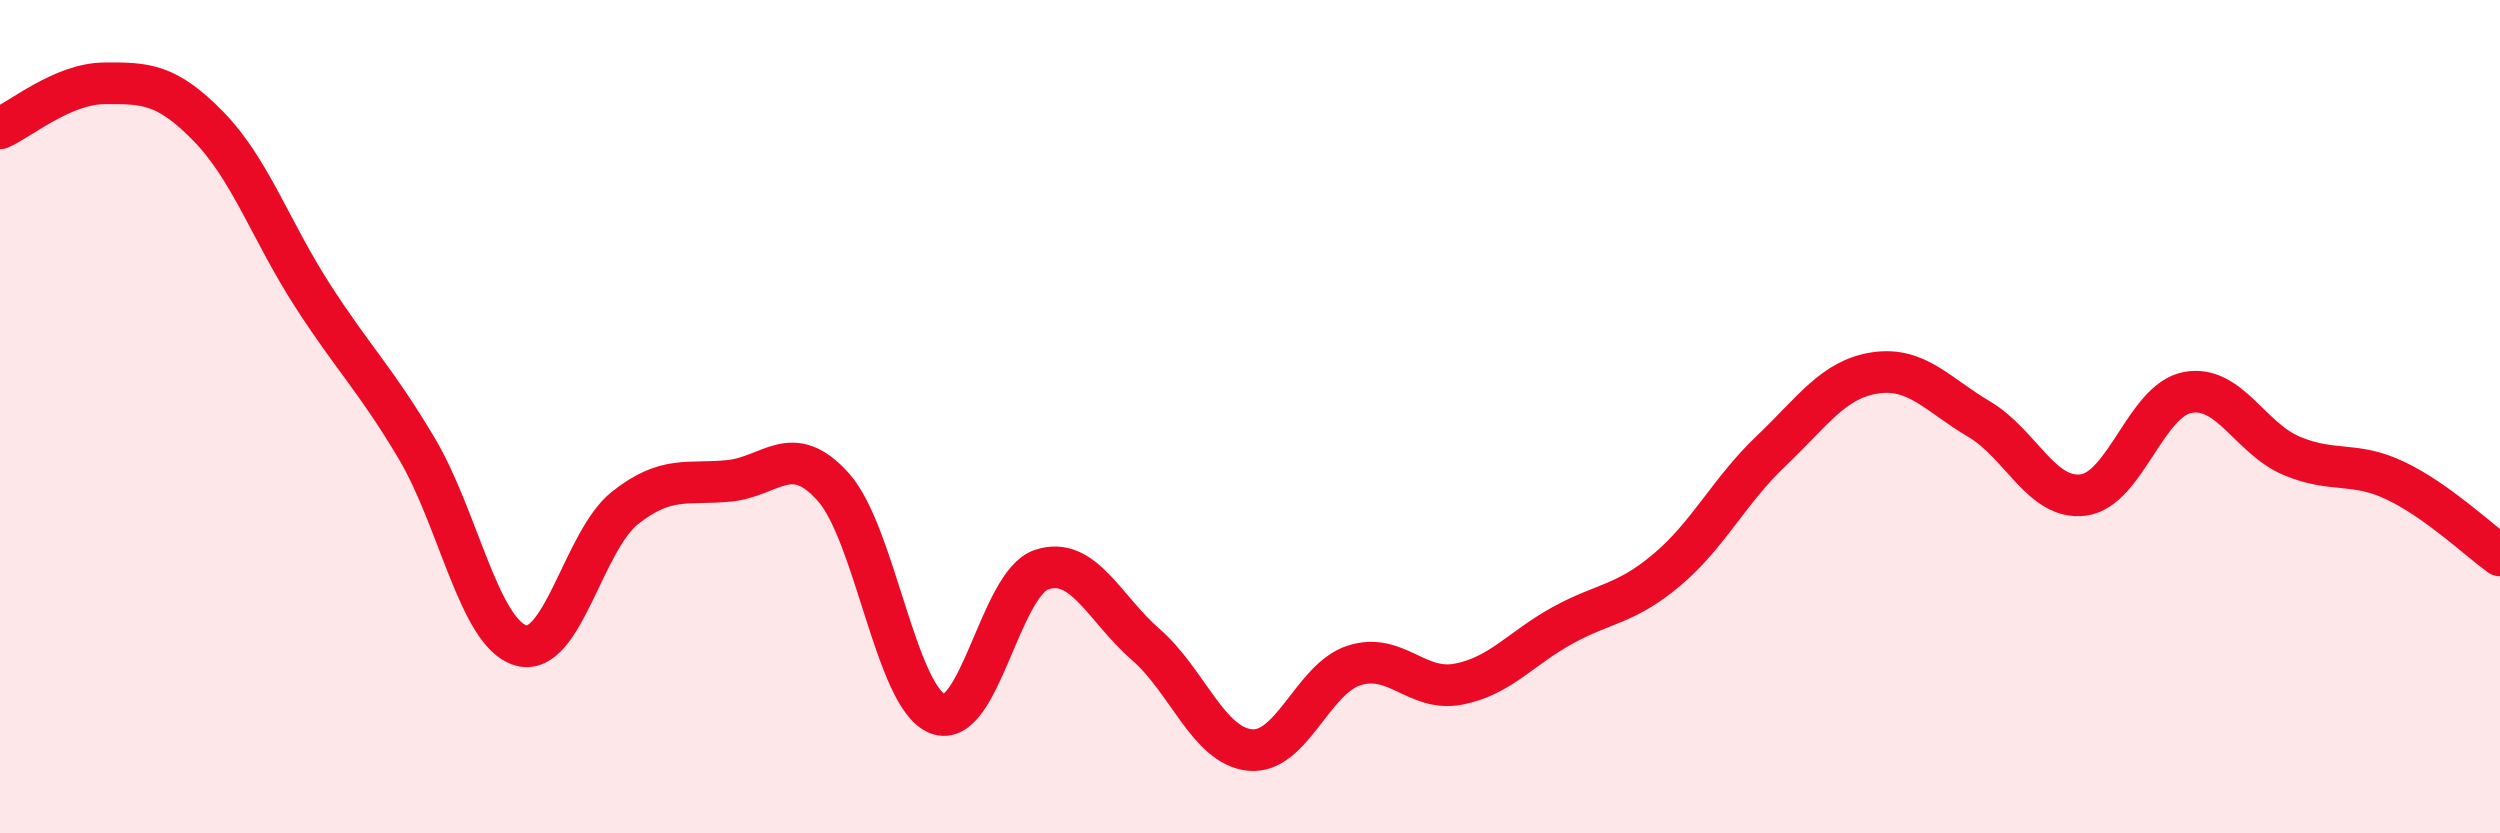
    <svg width="60" height="20" viewBox="0 0 60 20" xmlns="http://www.w3.org/2000/svg">
      <path
        d="M 0,3.08 C 0.5,2.86 1.5,2.01 2.5,2 C 3.5,1.99 4,2.01 5,3.03 C 6,4.05 6.5,5.54 7.5,7.09 C 8.5,8.64 9,9.08 10,10.76 C 11,12.44 11.5,15.2 12.5,15.49 C 13.5,15.78 14,12.98 15,12.19 C 16,11.4 16.5,11.64 17.5,11.54 C 18.5,11.44 19,10.57 20,11.69 C 21,12.81 21.5,16.73 22.5,17.13 C 23.5,17.53 24,14 25,13.67 C 26,13.34 26.5,14.6 27.5,15.47 C 28.5,16.34 29,17.9 30,18 C 31,18.1 31.5,16.29 32.5,15.97 C 33.5,15.65 34,16.61 35,16.42 C 36,16.23 36.5,15.56 37.5,15.01 C 38.5,14.46 39,14.52 40,13.68 C 41,12.84 41.5,11.78 42.5,10.83 C 43.5,9.88 44,9.1 45,8.95 C 46,8.8 46.5,9.47 47.5,10.06 C 48.5,10.65 49,12.01 50,11.88 C 51,11.75 51.5,9.61 52.5,9.42 C 53.5,9.23 54,10.52 55,10.94 C 56,11.36 56.5,11.06 57.5,11.54 C 58.5,12.02 59.5,12.97 60,13.33L60 20L0 20Z"
        fill="#EB0A25"
        opacity="0.1"
        stroke-linecap="round"
        stroke-linejoin="round"
      />
      <path
        d="M 0,3.08 C 0.5,2.86 1.5,2.01 2.5,2 C 3.5,1.99 4,2.01 5,3.03 C 6,4.05 6.5,5.54 7.5,7.09 C 8.5,8.64 9,9.08 10,10.76 C 11,12.44 11.5,15.2 12.5,15.49 C 13.5,15.78 14,12.98 15,12.19 C 16,11.4 16.5,11.64 17.5,11.54 C 18.5,11.44 19,10.57 20,11.69 C 21,12.81 21.5,16.73 22.5,17.13 C 23.5,17.53 24,14 25,13.67 C 26,13.34 26.5,14.6 27.5,15.47 C 28.5,16.34 29,17.9 30,18 C 31,18.1 31.5,16.29 32.5,15.97 C 33.5,15.65 34,16.61 35,16.42 C 36,16.23 36.5,15.56 37.5,15.01 C 38.5,14.46 39,14.52 40,13.68 C 41,12.84 41.5,11.78 42.5,10.83 C 43.5,9.88 44,9.1 45,8.95 C 46,8.8 46.5,9.47 47.5,10.06 C 48.5,10.65 49,12.01 50,11.88 C 51,11.75 51.5,9.61 52.5,9.42 C 53.5,9.23 54,10.52 55,10.94 C 56,11.36 56.5,11.06 57.5,11.54 C 58.5,12.02 59.5,12.97 60,13.33"
        stroke="#EB0A25"
        stroke-width="1"
        fill="none"
        stroke-linecap="round"
        stroke-linejoin="round"
      />
    </svg>
  